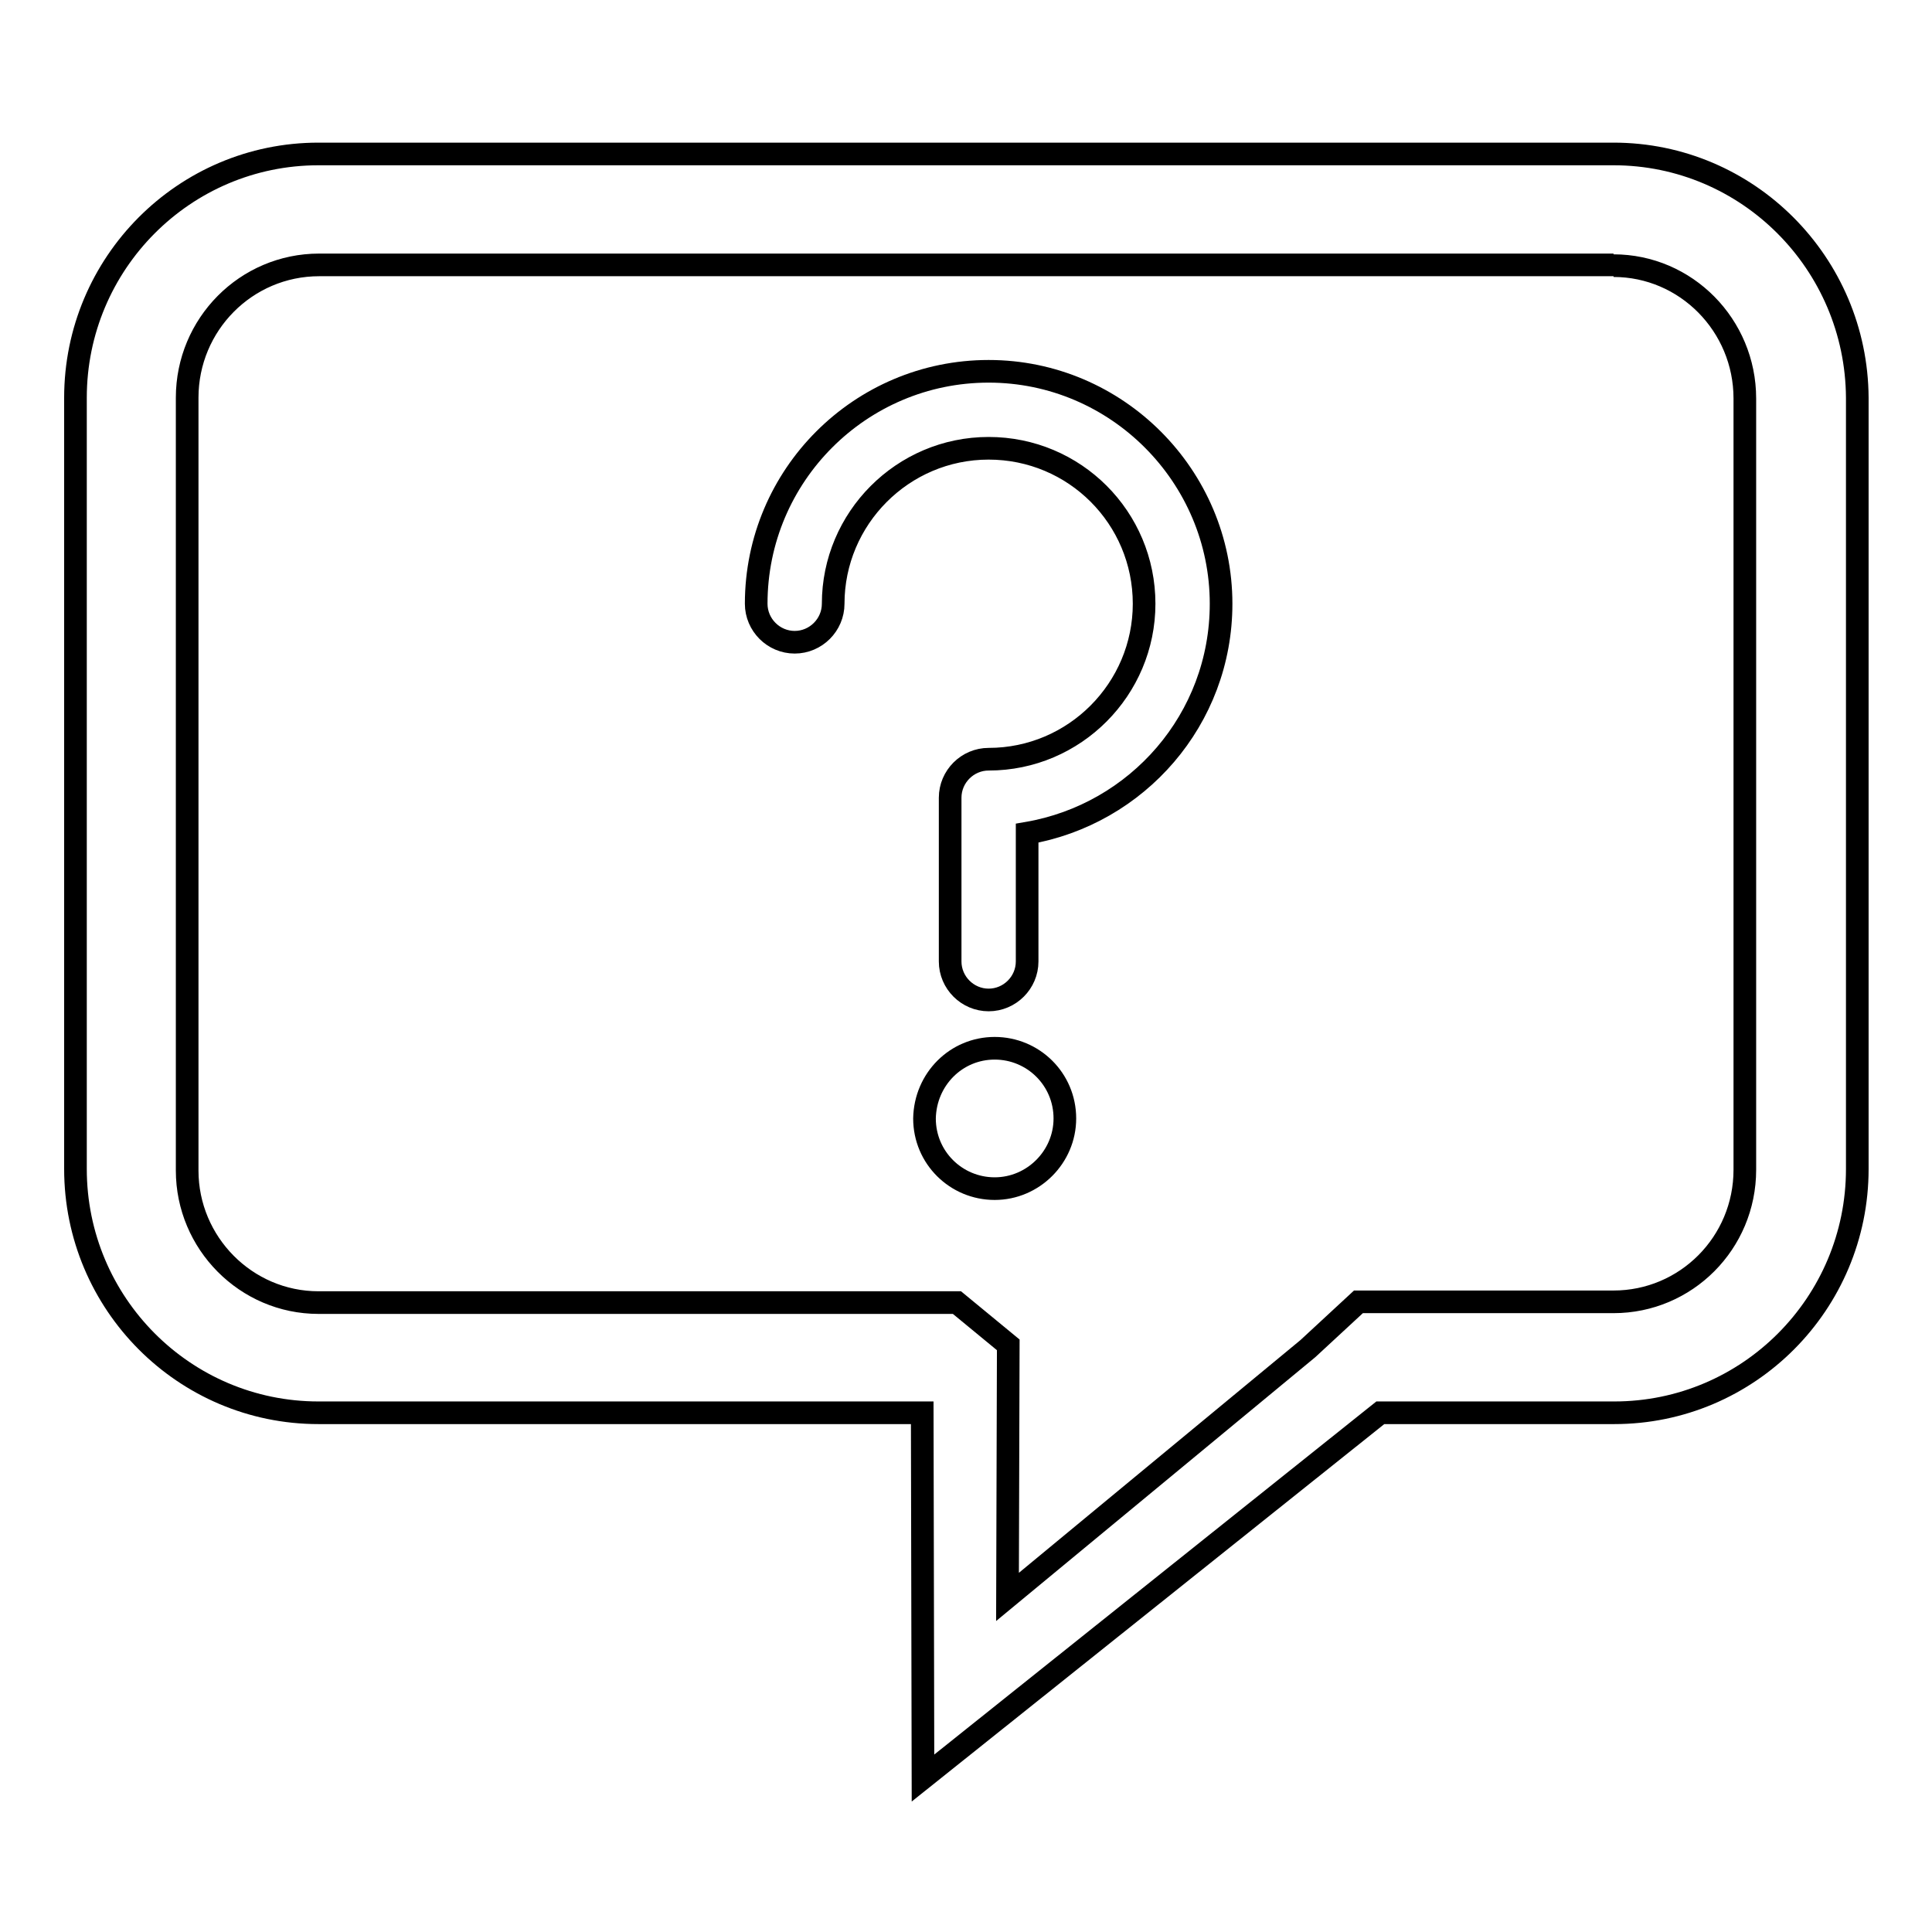 <?xml version="1.0" encoding="utf-8"?>
<!-- Svg Vector Icons : http://www.onlinewebfonts.com/icon -->
<!DOCTYPE svg PUBLIC "-//W3C//DTD SVG 1.1//EN" "http://www.w3.org/Graphics/SVG/1.1/DTD/svg11.dtd">
<svg version="1.1" xmlns="http://www.w3.org/2000/svg" xmlns:xlink="http://www.w3.org/1999/xlink" x="0px" y="0px" viewBox="0 0 256 256" enable-background="new 0 0 256 256" xml:space="preserve">
<g><g><path stroke-width="3" fill-opacity="0" stroke="#000000"  d="M213.8,35.2c9.6,0,17.4,7.9,17.4,17.6v102.2c0,9.7-7.8,17.5-17.4,17.5h-21.5H180l-6.7,6.2l-39.8,32.9l0.1-33.4l-6.8-5.6h-4.6h-80c-9.6,0-17.4-7.9-17.4-17.5V52.7c0-9.7,7.8-17.6,17.5-17.6H213.8 M213.8,20.4H42.2C24.4,20.4,10,34.9,10,52.7v102.2c0,17.8,14.4,32.3,32.2,32.3h80l0.1,48.4l60.6-48.4h31c17.8,0,32.2-14.5,32.2-32.3V52.7C246,34.9,231.6,20.4,213.8,20.4L213.8,20.4L213.8,20.4z"/><path stroke-width="3" fill-opacity="0" stroke="#000000"  d="M131.8,92.4"/><path stroke-width="3" fill-opacity="0" stroke="#000000"  d="M131.8,138.9c5.1,0,9.3,4.1,9.3,9.3c0,5.1-4.2,9.3-9.3,9.3c-5.1,0-9.3-4.1-9.3-9.3C122.6,143,126.7,138.9,131.8,138.9L131.8,138.9z"/><path stroke-width="3" fill-opacity="0" stroke="#000000"  d="M131,49.2c-17,0-30.8,13.8-30.8,30.8c0,2.8,2.3,5.1,5.1,5.1c2.8,0,5.1-2.3,5.1-5.1c0-11.3,9.2-20.6,20.6-20.6s20.6,9.2,20.6,20.6c0,11.3-9.2,20.6-20.6,20.6c-2.8,0-5.1,2.3-5.1,5.1v21.7c0,2.8,2.3,5.1,5.1,5.1c2.8,0,5.1-2.3,5.1-5.1v-17c14.6-2.5,25.7-15.1,25.7-30.4C161.8,63.1,148,49.2,131,49.2L131,49.2z"/></g></g>
</svg>